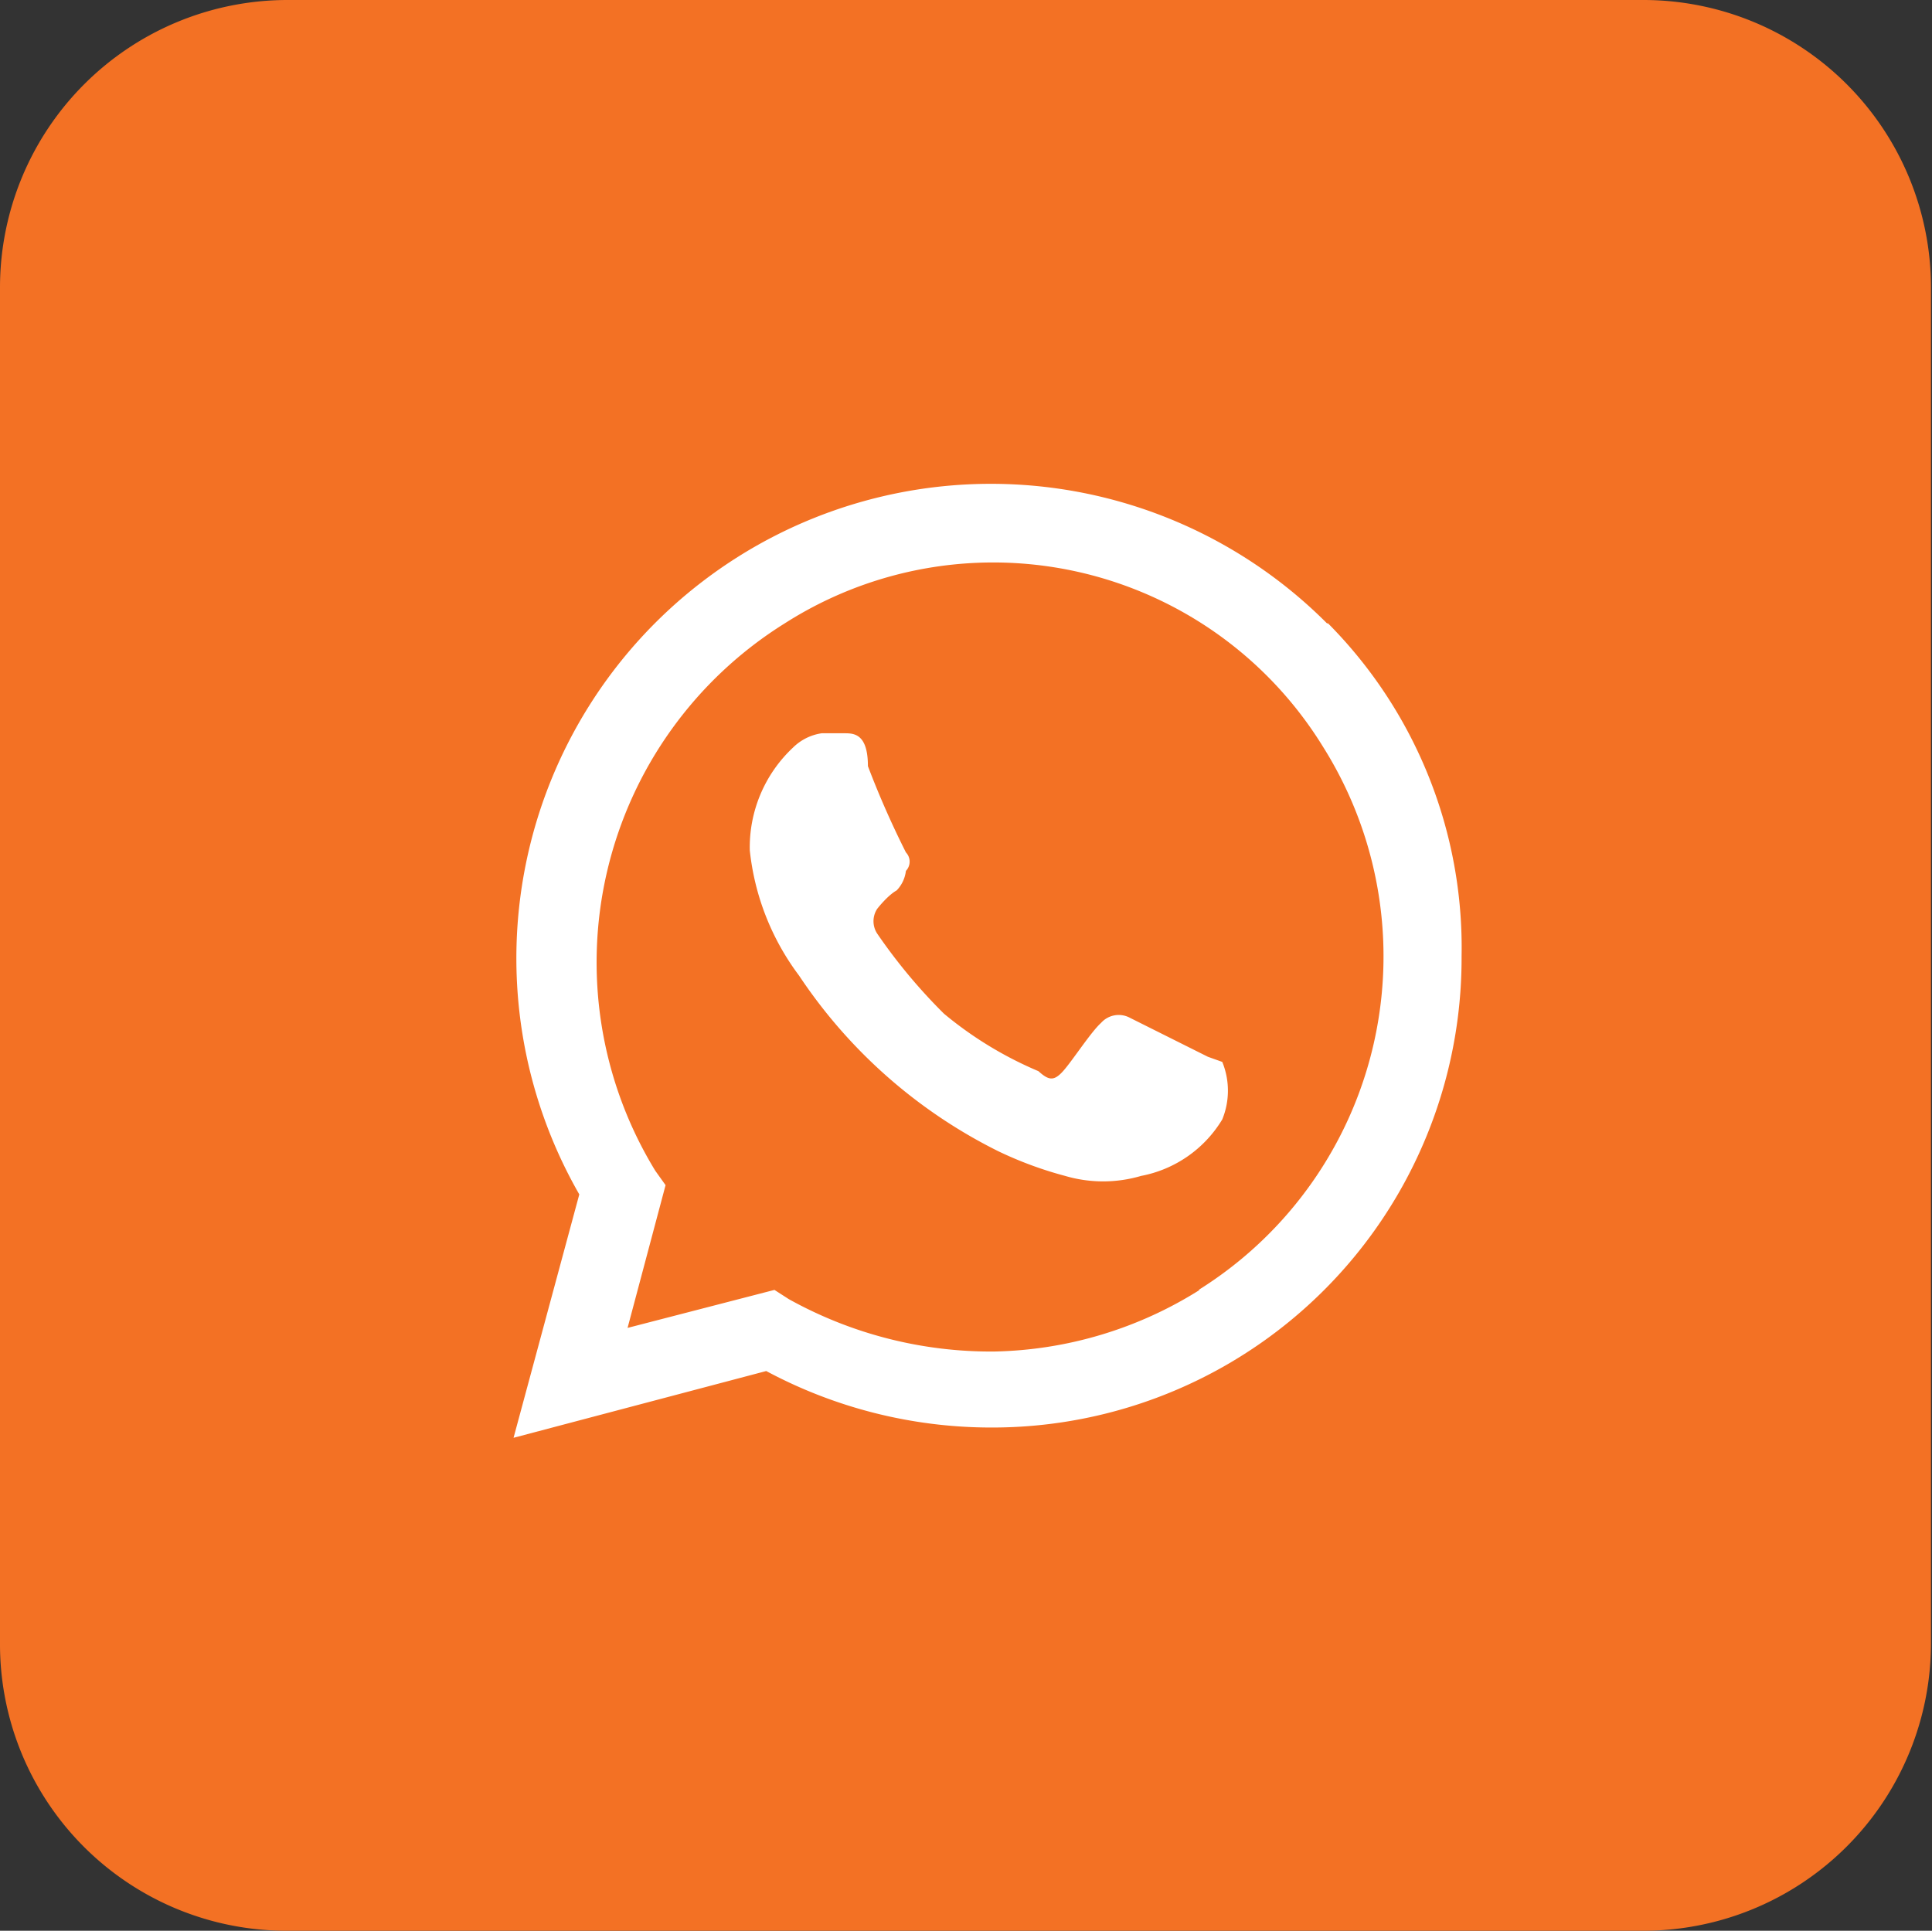 <svg xmlns="http://www.w3.org/2000/svg" viewBox="0 0 18.81 18.8"><rect x="0" y="0" width="18.81" height="18.8" fill="#333333" stroke="none"/><defs><style>.cls-1{fill:#f37124;}.cls-2{fill:#fff;}</style></defs><g id="Layer_2" data-name="Layer 2"><g id="Layer_1-2" data-name="Layer 1"><path class="cls-1" d="M16,18.8H2.8A2.79,2.79,0,0,1,0,16V2.8A2.8,2.8,0,0,1,2.8,0H16a2.8,2.8,0,0,1,2.8,2.8V16A2.8,2.8,0,0,1,16,18.8"/><path class="cls-2" d="M11.76,10.29,11,9.91a.23.23,0,0,0-.28.05c-.1.09-.28.37-.37.47s-.14.09-.24,0a3.66,3.66,0,0,1-.92-.56,5.38,5.38,0,0,1-.65-.78.22.22,0,0,1,0-.24s.1-.13.19-.18a.33.33,0,0,0,.09-.19.13.13,0,0,0,0-.18,8.89,8.89,0,0,1-.37-.84c0-.32-.14-.32-.23-.32H8a.5.5,0,0,0-.28.14,1.33,1.33,0,0,0-.42,1A2.46,2.46,0,0,0,7.78,9.5a5,5,0,0,0,1.94,1.71,3.69,3.69,0,0,0,.65.24,1.31,1.31,0,0,0,.74,0,1.18,1.18,0,0,0,.79-.55.74.74,0,0,0,0-.56Zm1.16-4.22a4.62,4.62,0,0,0-7.28,5.56L5,14l2.46-.65a4.64,4.64,0,0,0,2.18.55,4.57,4.57,0,0,0,4.59-4.59,4.48,4.48,0,0,0-1.3-3.24m-1.25,6.49a3.89,3.89,0,0,1-2,.6,4.05,4.05,0,0,1-2-.51l-.14-.09-1.43.37.37-1.39-.1-.14A3.89,3.89,0,0,1,7.64,6.07a3.77,3.77,0,0,1,5.24,1.2,3.83,3.83,0,0,1-1.21,5.29"/></g></g></svg>